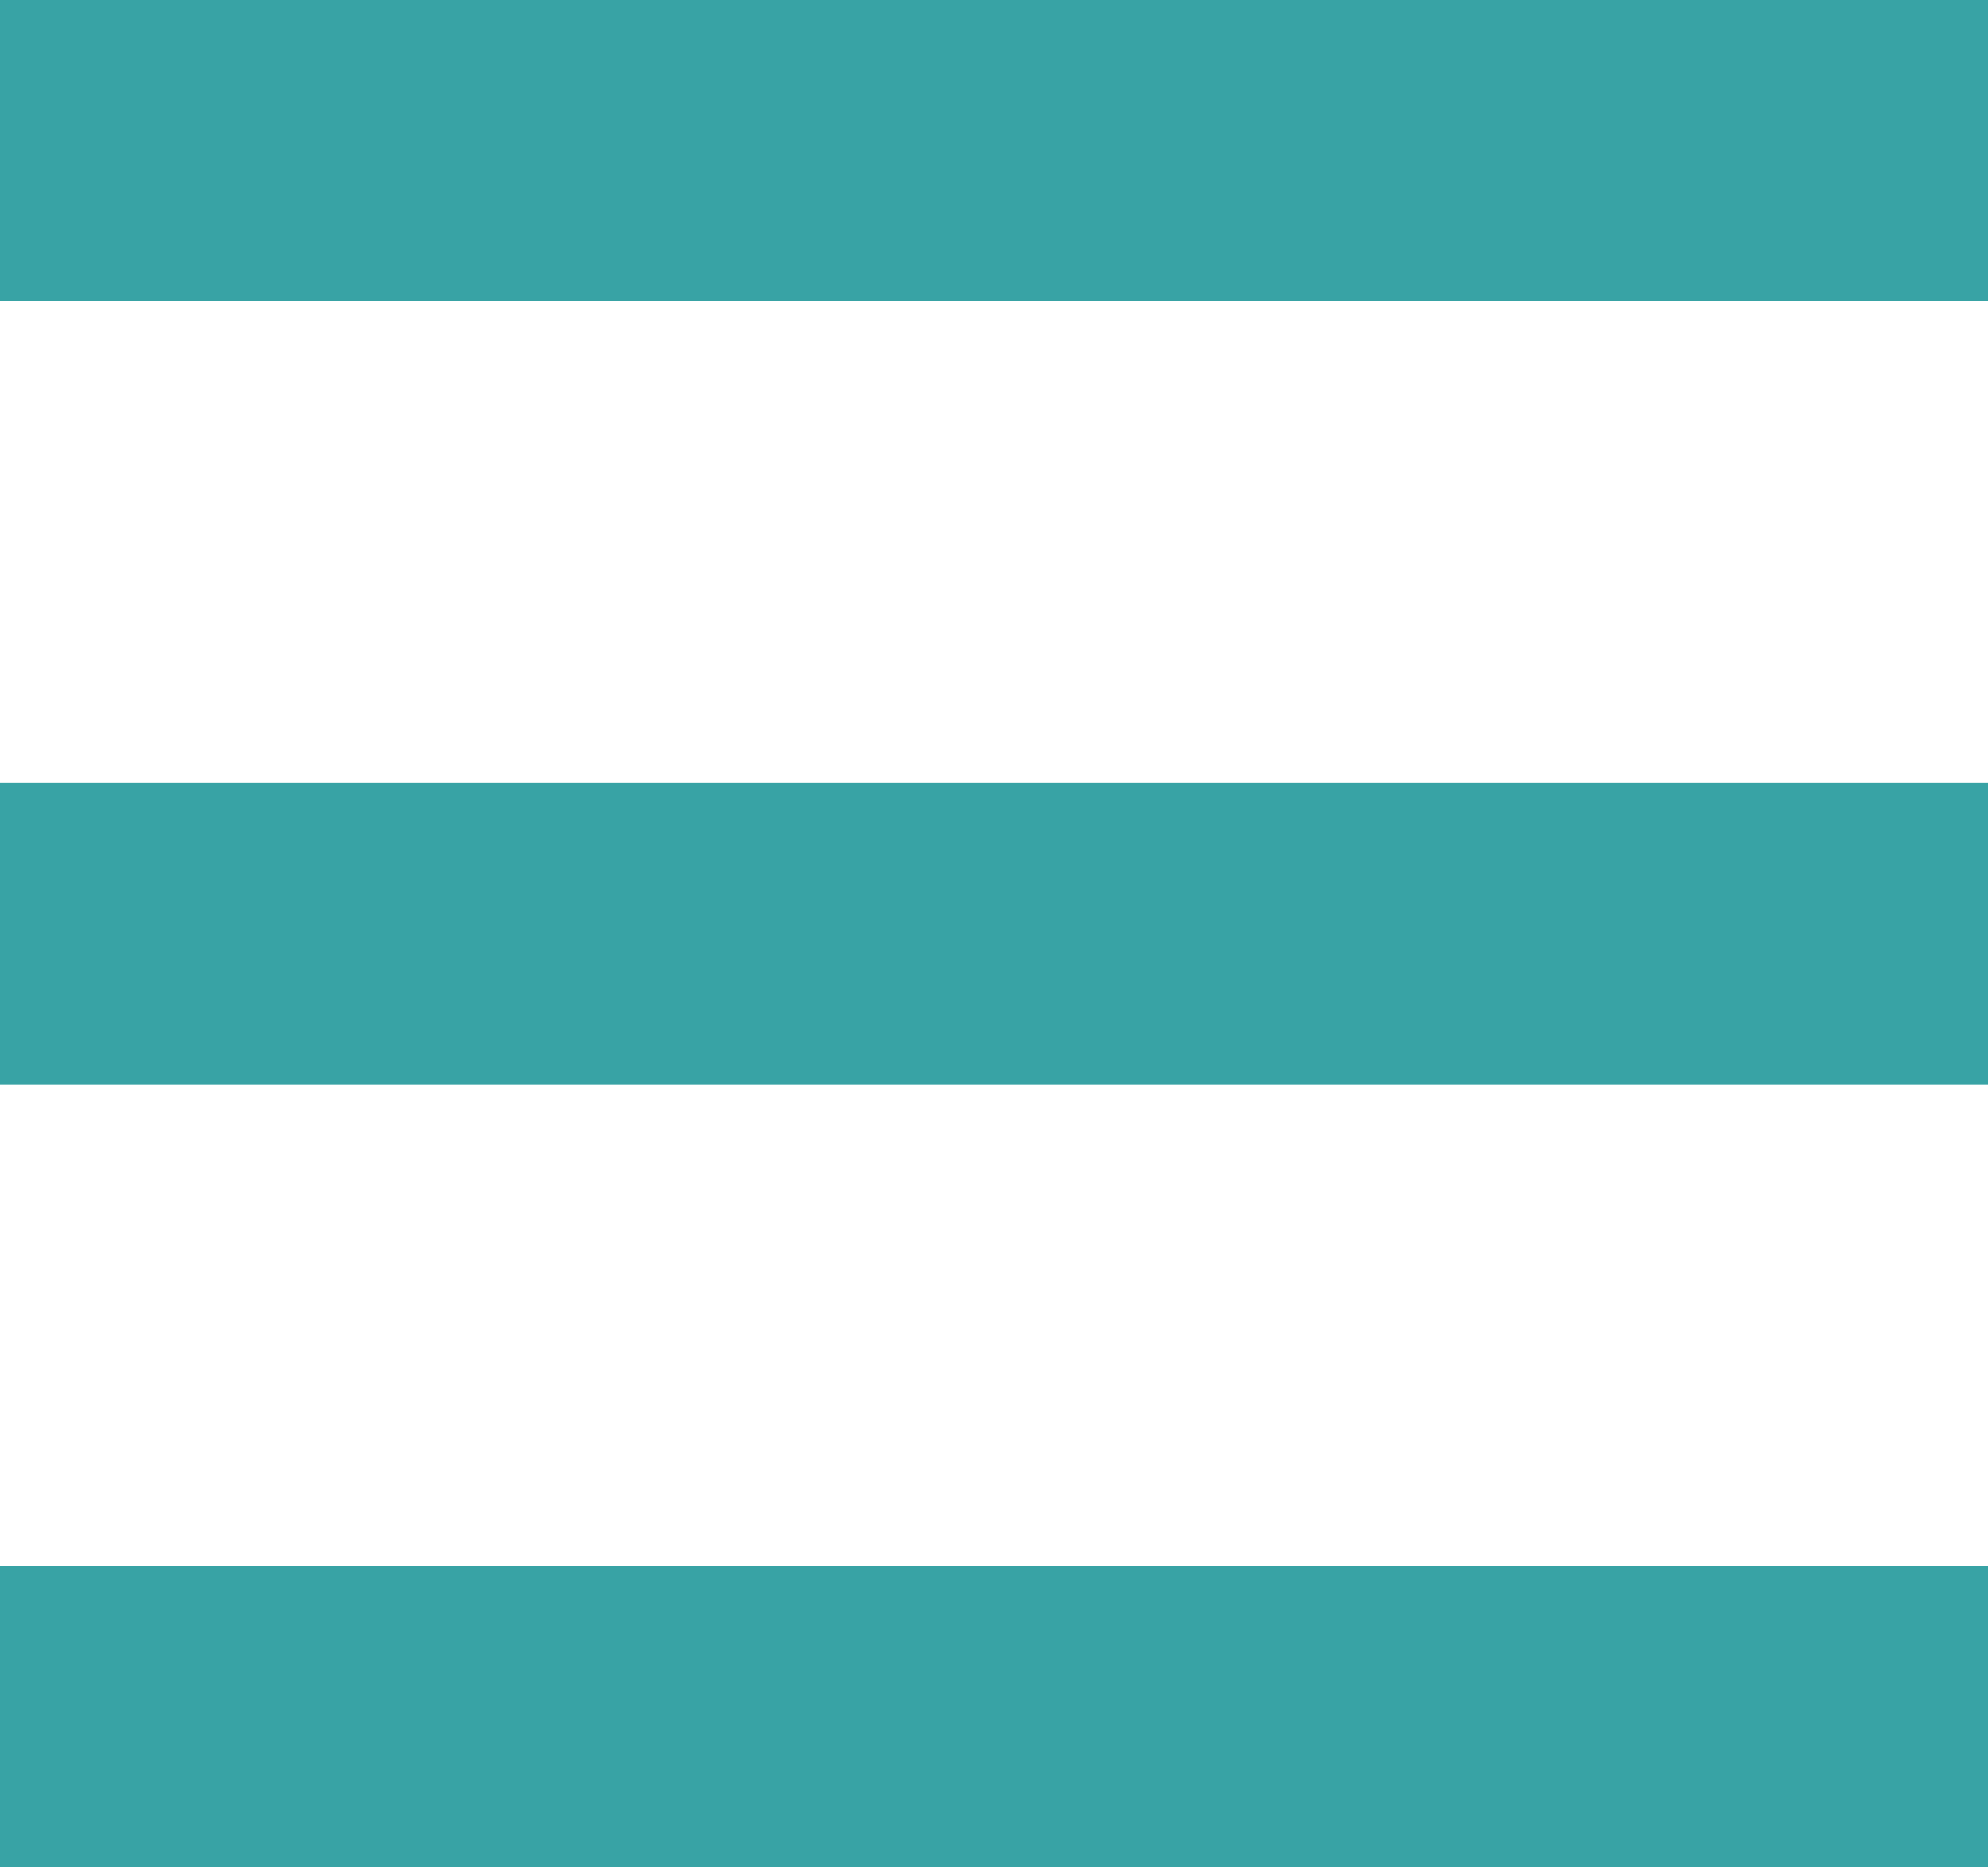 <svg width="33" height="31" viewBox="0 0 33 31" fill="none" xmlns="http://www.w3.org/2000/svg">
<rect width="33" height="5" fill="#38A3A5"/>
<rect y="13" width="33" height="5" fill="#38A3A5"/>
<rect y="26" width="33" height="5" fill="#38A3A5"/>
</svg>